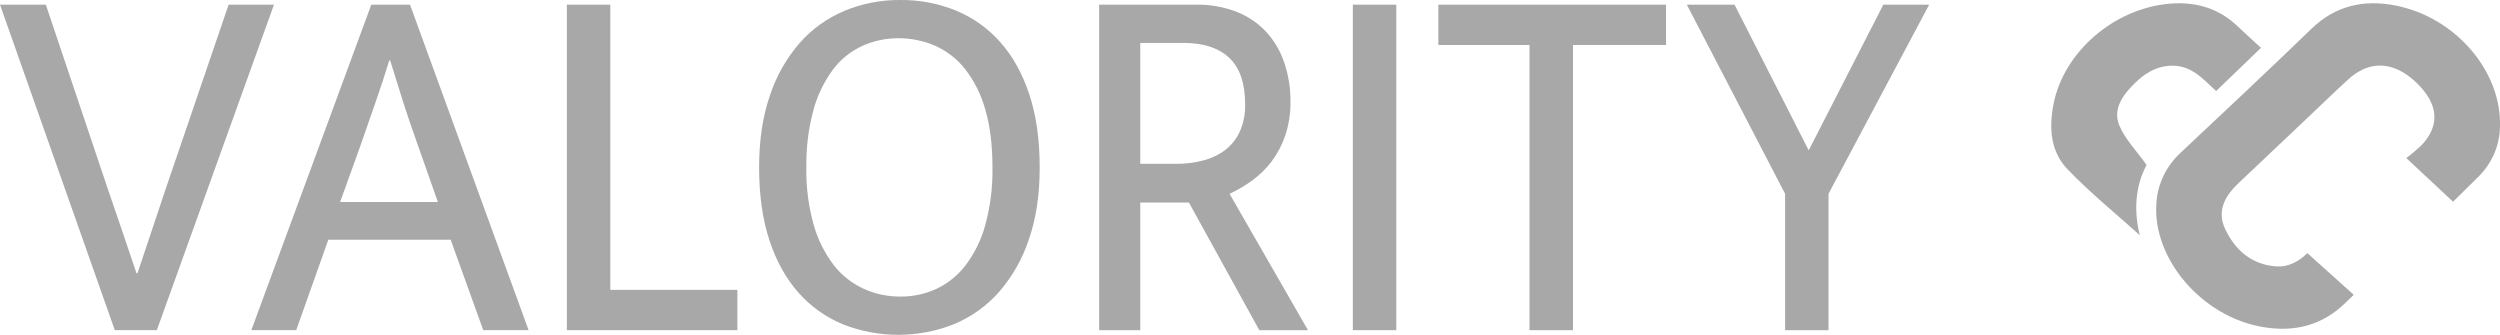 <svg xmlns="http://www.w3.org/2000/svg" width="112" height="15" viewBox="0 0 112 15" fill="none"><path d="M2.053 0.209L4.825 8.449C5.023 9.02 5.238 9.649 5.47 10.335C5.703 11.022 5.919 11.659 6.116 12.245H6.158L7.428 8.449L10.242 0.209H12.274L7.026 14.791H5.143L0 0.209H2.053Z" fill="#A8A8A8"></path><path d="M15.237 9.051H19.617L18.729 6.528C18.489 5.865 18.271 5.224 18.073 4.607C17.876 3.989 17.678 3.356 17.48 2.709H17.438C17.241 3.357 17.036 3.981 16.824 4.584C16.612 5.186 16.386 5.833 16.146 6.529L15.237 9.052V9.051ZM16.634 0.209H18.369L23.681 14.791H21.65L20.19 10.74H14.709L13.27 14.791H11.26L16.634 0.209Z" fill="#A8A8A8"></path><path d="M25.395 0.209V14.791H33.035V12.986H27.342V0.209H25.395H25.395Z" fill="#A8A8A8"></path><path d="M36.124 7.5C36.108 8.367 36.218 9.232 36.452 10.069C36.632 10.718 36.937 11.33 37.352 11.875C37.7 12.328 38.162 12.694 38.695 12.94C39.208 13.17 39.768 13.289 40.335 13.287C40.896 13.29 41.45 13.172 41.954 12.94C42.476 12.691 42.926 12.325 43.266 11.875C43.673 11.329 43.971 10.717 44.144 10.069C44.371 9.23 44.477 8.366 44.462 7.5C44.462 6.482 44.352 5.61 44.134 4.884C43.955 4.239 43.65 3.63 43.234 3.091C42.884 2.644 42.423 2.286 41.891 2.049C41.377 1.826 40.817 1.711 40.251 1.713C39.687 1.711 39.129 1.829 38.621 2.061C38.096 2.306 37.645 2.672 37.309 3.126C36.909 3.674 36.614 4.285 36.442 4.931C36.216 5.77 36.109 6.635 36.125 7.5M40.335 0C41.194 -0.008 42.044 0.154 42.832 0.475C43.598 0.794 44.275 1.278 44.811 1.887C45.368 2.512 45.802 3.291 46.112 4.225C46.423 5.158 46.578 6.251 46.578 7.5C46.578 8.75 46.416 9.796 46.092 10.729C45.811 11.587 45.358 12.384 44.758 13.079C44.216 13.696 43.532 14.187 42.758 14.514C41.16 15.158 39.355 15.162 37.754 14.526C36.988 14.206 36.31 13.723 35.775 13.113C35.217 12.489 34.783 11.709 34.474 10.776C34.164 9.842 34.009 8.751 34.008 7.5C34.008 6.281 34.17 5.205 34.495 4.271C34.775 3.414 35.228 2.616 35.828 1.922C36.369 1.305 37.054 0.814 37.827 0.487C38.617 0.159 39.472 -0.007 40.335 0Z" fill="#A8A8A8"></path><path d="M51.084 7.339H52.693C53.104 7.342 53.513 7.291 53.91 7.188C54.264 7.097 54.595 6.94 54.883 6.725C55.168 6.505 55.393 6.223 55.539 5.904C55.711 5.515 55.794 5.098 55.782 4.677C55.782 3.736 55.546 3.042 55.073 2.594C54.601 2.146 53.913 1.922 53.01 1.922H51.084V7.339ZM49.243 0.209H53.581C54.209 0.197 54.832 0.308 55.412 0.534C55.919 0.736 56.372 1.044 56.735 1.437C57.098 1.84 57.371 2.309 57.538 2.814C57.727 3.379 57.82 3.968 57.813 4.561C57.82 5.071 57.741 5.579 57.581 6.066C57.441 6.483 57.234 6.877 56.967 7.235C56.72 7.559 56.424 7.848 56.089 8.091C55.776 8.32 55.439 8.518 55.084 8.682L58.597 14.792H56.417L53.264 9.075H51.084V14.792H49.242V0.209H49.243Z" fill="#A8A8A8"></path><path d="M62.554 0.209H60.607V14.791H62.554V0.209Z" fill="#A8A8A8"></path><path d="M64.438 0.209V2.015H68.522V14.792H70.469V2.014H74.638V0.209H64.438Z" fill="#A8A8A8"></path><path d="M84.373 0.209L81.03 6.736L77.707 0.209H75.57L79.972 8.681V14.792H81.918V8.681L86.427 0.209H84.374H84.373Z" fill="#A8A8A8"></path><path d="M99.282 4.079C98.691 3.535 98.15 2.877 97.185 2.947C96.545 2.992 96.057 3.316 95.63 3.735C95.091 4.262 94.645 4.895 94.945 5.618C95.201 6.235 95.716 6.755 96.168 7.391C95.636 8.368 95.602 9.519 95.865 10.539C94.842 9.617 93.67 8.666 92.636 7.595C91.854 6.786 91.79 5.719 91.998 4.661C92.456 2.319 94.72 0.367 97.219 0.163C98.38 0.068 99.405 0.375 100.241 1.173C100.594 1.51 100.959 1.837 101.293 2.143C100.61 2.799 99.966 3.421 99.282 4.078" fill="#A8A8A8"></path><path d="M107.317 0.246C105.878 -0.034 104.618 0.261 103.553 1.289C101.625 3.154 99.665 4.99 97.707 6.828C97.046 7.432 96.651 8.252 96.605 9.121C96.435 11.611 98.658 14.193 101.374 14.651C102.809 14.894 104.046 14.575 105.086 13.557C105.206 13.44 105.327 13.324 105.447 13.207L103.371 11.341C103.354 11.357 103.335 11.375 103.317 11.392C102.946 11.735 102.494 11.976 101.964 11.934C100.84 11.846 100.131 11.185 99.693 10.272C99.303 9.459 99.67 8.784 100.291 8.198C101.233 7.31 102.173 6.421 103.112 5.53C103.805 4.875 104.489 4.211 105.192 3.565C106.064 2.765 107.039 2.73 107.974 3.46C108.201 3.637 108.405 3.838 108.583 4.059C109.264 4.908 109.217 5.758 108.452 6.536C108.246 6.729 108.03 6.91 107.804 7.082C108.516 7.748 109.171 8.36 109.897 9.037C110.255 8.685 110.63 8.311 111.008 7.942C111.631 7.338 111.986 6.53 111.999 5.686C112.086 3.197 110.006 0.772 107.318 0.247" fill="#A8A8A8"></path></svg>
